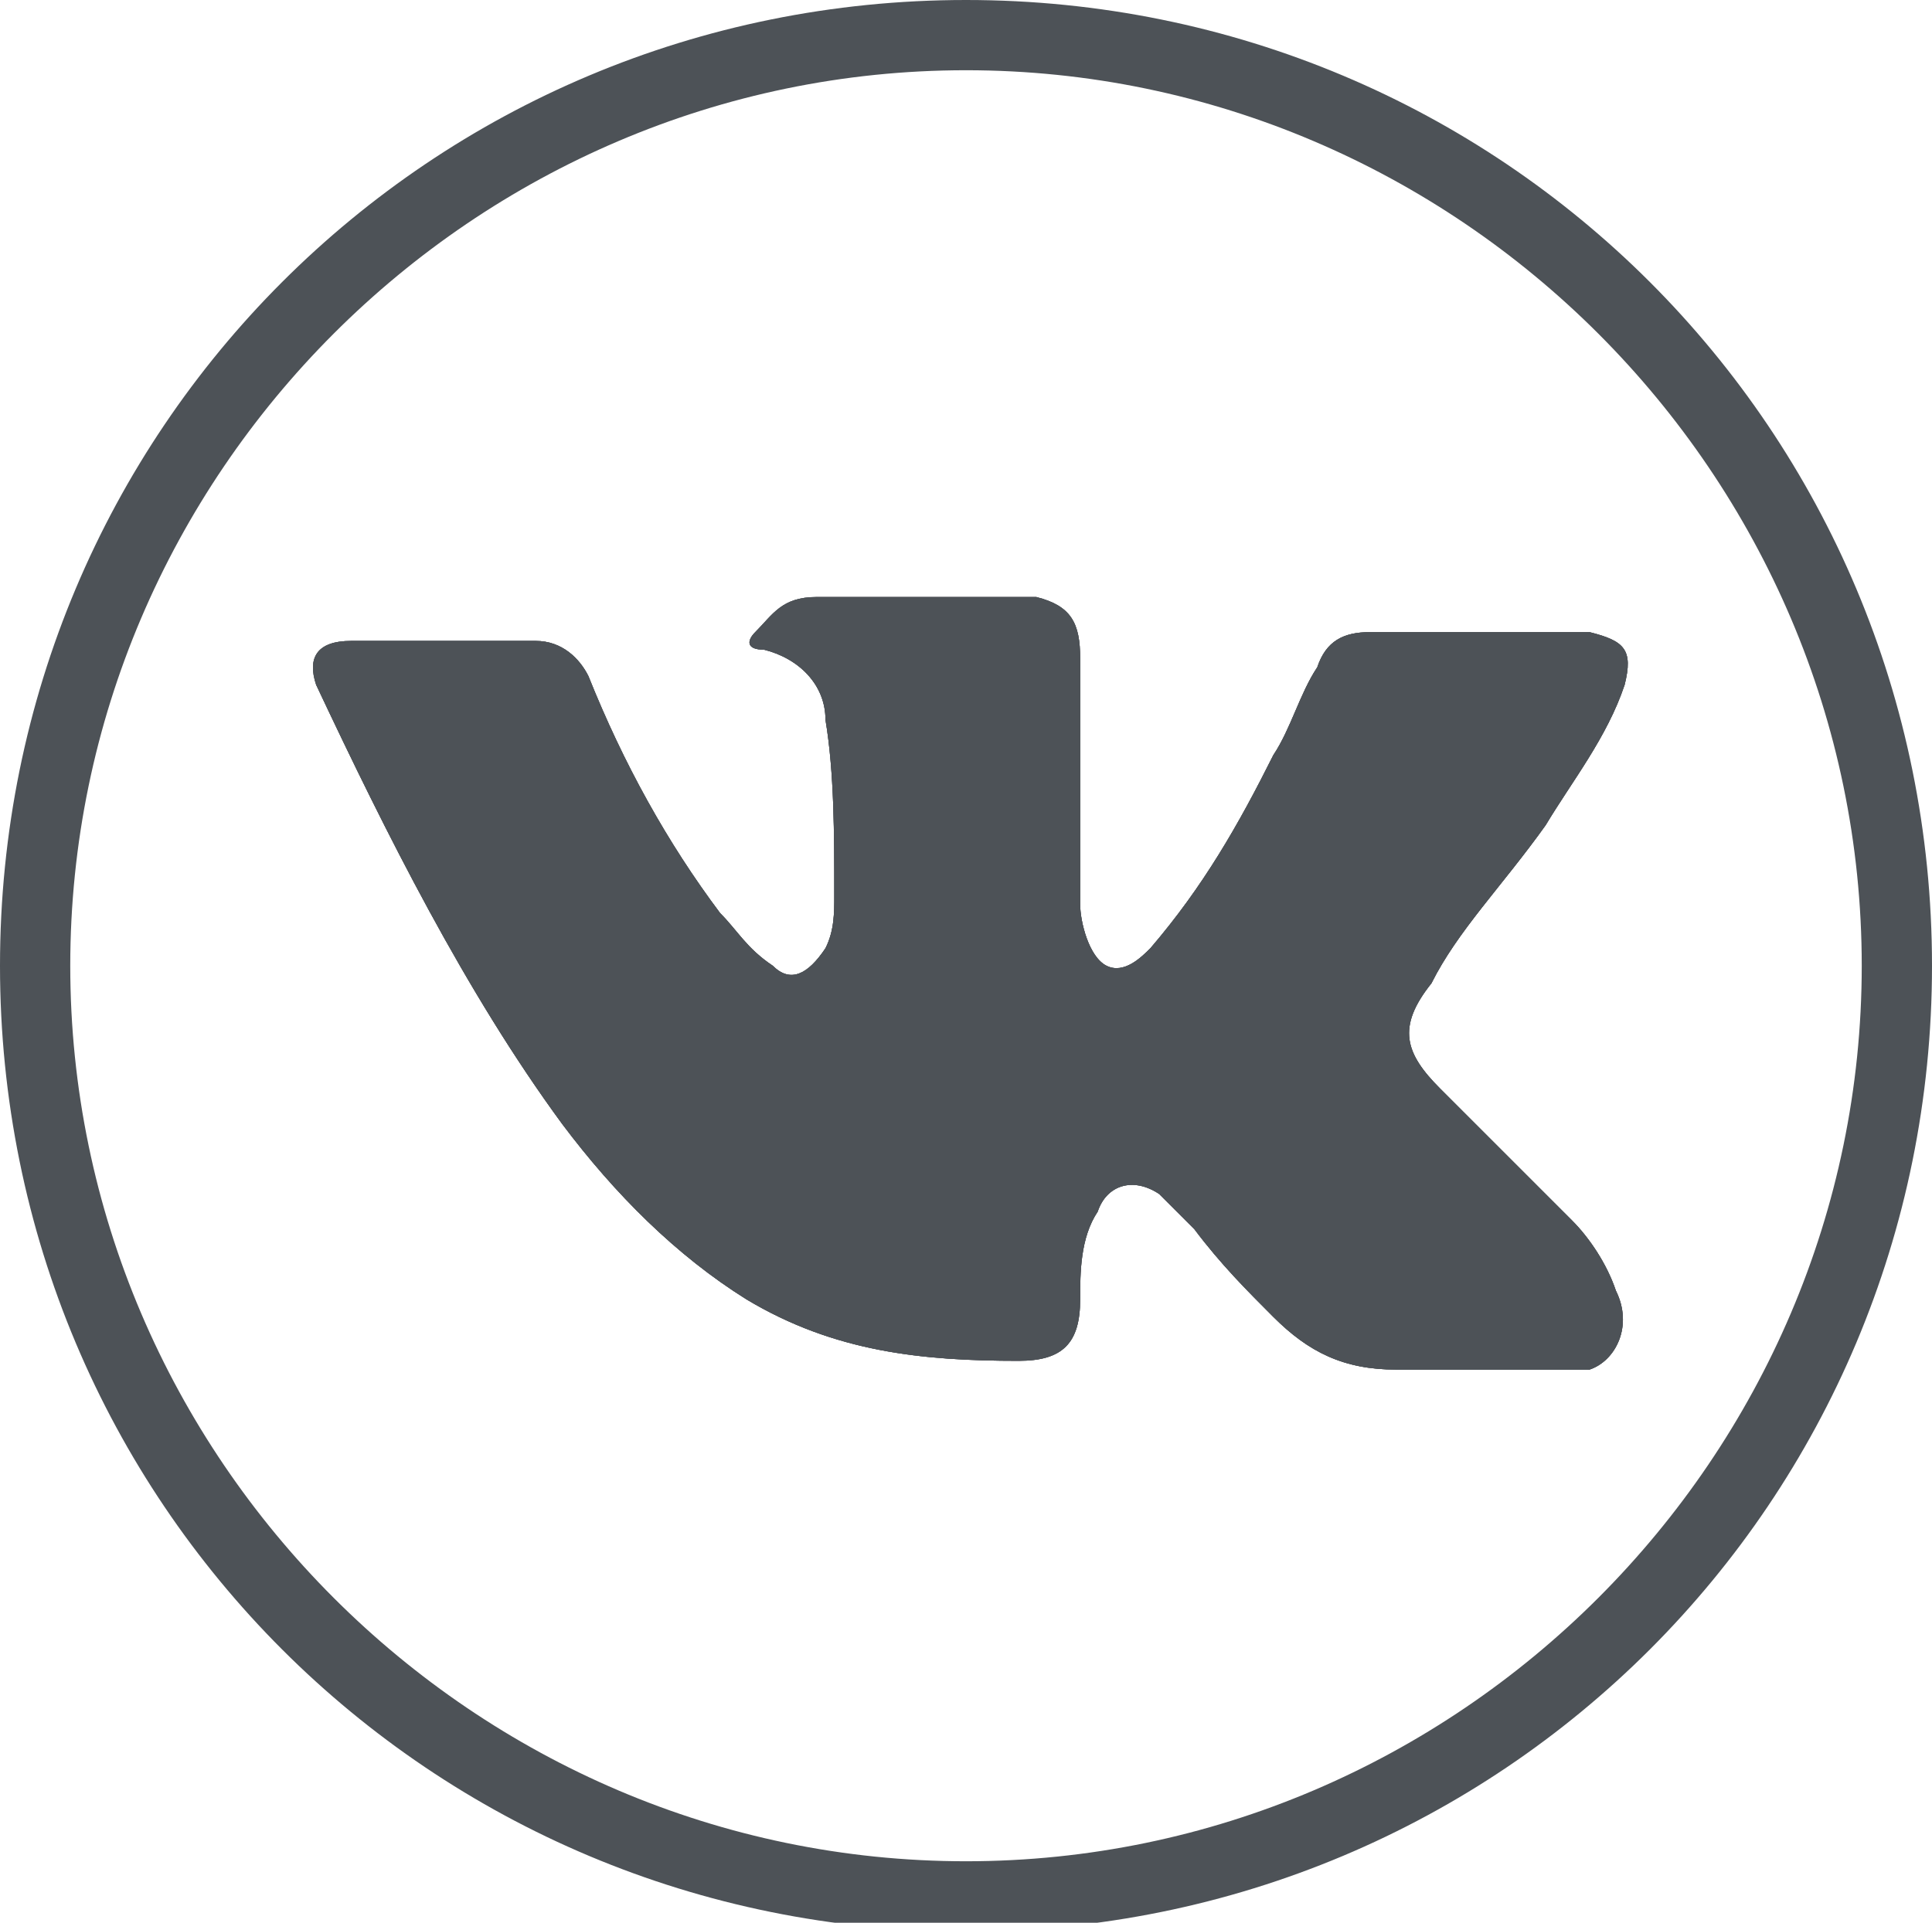 <?xml version="1.0" encoding="utf-8"?>
<!-- Generator: Adobe Illustrator 24.0.0, SVG Export Plug-In . SVG Version: 6.00 Build 0)  -->
<svg version="1.1" id="Слой_1" xmlns="http://www.w3.org/2000/svg" xmlns:xlink="http://www.w3.org/1999/xlink" x="0px" y="0px"
	 viewBox="0 0 22 21.9" style="enable-background:new 0 0 22 21.9;" xml:space="preserve">
<style type="text/css">
	.st0{fill:#4D5257;}
</style>
<g>
	<g>
		<g>
			<path class="st0" d="M16.3,11.2c-0.4,0.5-0.3,0.8,0.1,1.2c0.5,0.5,1,1,1.5,1.5c0.2,0.2,0.4,0.5,0.5,0.8c0.2,0.4,0,0.8-0.3,0.9
				h-2.2c-0.6,0-1-0.2-1.4-0.6c-0.3-0.3-0.6-0.6-0.9-1c-0.1-0.1-0.3-0.3-0.4-0.4c-0.3-0.2-0.6-0.1-0.7,0.2c-0.2,0.3-0.2,0.7-0.2,1
				c0,0.5-0.2,0.7-0.7,0.7c-1.1,0-2.1-0.1-3.1-0.7c-0.8-0.5-1.5-1.2-2.1-2c-1.1-1.5-2-3.3-2.8-5C3.5,7.5,3.6,7.3,4,7.3
				c0.7,0,1.4,0,2.1,0c0.3,0,0.5,0.2,0.6,0.4c0.4,1,0.9,1.9,1.5,2.7c0.2,0.2,0.3,0.4,0.6,0.6c0.2,0.2,0.4,0.1,0.6-0.2
				c0.1-0.2,0.1-0.4,0.1-0.6c0-0.7,0-1.4-0.1-2c0-0.4-0.3-0.7-0.7-0.8c-0.2,0-0.2-0.1-0.1-0.2c0.2-0.2,0.3-0.4,0.7-0.4h2.5
				c0.4,0.1,0.5,0.3,0.5,0.7v2.8c0,0.2,0.1,0.6,0.3,0.7c0.2,0.1,0.4-0.1,0.5-0.2c0.6-0.7,1-1.4,1.4-2.2c0.2-0.3,0.3-0.7,0.5-1
				c0.1-0.3,0.3-0.4,0.6-0.4h2.3c0.1,0,0.1,0,0.2,0c0.4,0.1,0.5,0.2,0.4,0.6c-0.2,0.6-0.6,1.1-0.9,1.6
				C17.1,10.1,16.6,10.6,16.3,11.2z"/>
		</g>
		<g>
			<path class="st0" d="M16.3,11.2c-0.4,0.5-0.3,0.8,0.1,1.2c0.5,0.5,1,1,1.5,1.5c0.2,0.2,0.4,0.5,0.5,0.8c0.2,0.4,0,0.8-0.3,0.9
				h-2.2c-0.6,0-1-0.2-1.4-0.6c-0.3-0.3-0.6-0.6-0.9-1c-0.1-0.1-0.3-0.3-0.4-0.4c-0.3-0.2-0.6-0.1-0.7,0.2c-0.2,0.3-0.2,0.7-0.2,1
				c0,0.5-0.2,0.7-0.7,0.7c-1.1,0-2.1-0.1-3.1-0.7c-0.8-0.5-1.5-1.2-2.1-2c-1.1-1.5-2-3.3-2.8-5C3.5,7.5,3.6,7.3,4,7.3
				c0.7,0,1.4,0,2.1,0c0.3,0,0.5,0.2,0.6,0.4c0.4,1,0.9,1.9,1.5,2.7c0.2,0.2,0.3,0.4,0.6,0.6c0.2,0.2,0.4,0.1,0.6-0.2
				c0.1-0.2,0.1-0.4,0.1-0.6c0-0.7,0-1.4-0.1-2c0-0.4-0.3-0.7-0.7-0.8c-0.2,0-0.2-0.1-0.1-0.2c0.2-0.2,0.3-0.4,0.7-0.4h2.5
				c0.4,0.1,0.5,0.3,0.5,0.7v2.8c0,0.2,0.1,0.6,0.3,0.7c0.2,0.1,0.4-0.1,0.5-0.2c0.6-0.7,1-1.4,1.4-2.2c0.2-0.3,0.3-0.7,0.5-1
				c0.1-0.3,0.3-0.4,0.6-0.4h2.3c0.1,0,0.1,0,0.2,0c0.4,0.1,0.5,0.2,0.4,0.6c-0.2,0.6-0.6,1.1-0.9,1.6
				C17.1,10.1,16.6,10.6,16.3,11.2z"/>
		</g>
	</g>
	<g>
		<path class="st0" d="M16.3,11.2c-0.4,0.5-0.3,0.8,0.1,1.2c0.5,0.5,1,1,1.5,1.5c0.2,0.2,0.4,0.5,0.5,0.8c0.2,0.4,0,0.8-0.3,0.9
			h-2.2c-0.6,0-1-0.2-1.4-0.6c-0.3-0.3-0.6-0.6-0.9-1c-0.1-0.1-0.3-0.3-0.4-0.4c-0.3-0.2-0.6-0.1-0.7,0.2c-0.2,0.3-0.2,0.7-0.2,1
			c0,0.5-0.2,0.7-0.7,0.7c-1.1,0-2.1-0.1-3.1-0.7c-0.8-0.5-1.5-1.2-2.1-2c-1.1-1.5-2-3.3-2.8-5C3.5,7.5,3.6,7.3,4,7.3
			c0.7,0,1.4,0,2.1,0c0.3,0,0.5,0.2,0.6,0.4c0.4,1,0.9,1.9,1.5,2.7c0.2,0.2,0.3,0.4,0.6,0.6c0.2,0.2,0.4,0.1,0.6-0.2
			c0.1-0.2,0.1-0.4,0.1-0.6c0-0.7,0-1.4-0.1-2c0-0.4-0.3-0.7-0.7-0.8c-0.2,0-0.2-0.1-0.1-0.2c0.2-0.2,0.3-0.4,0.7-0.4h2.5
			c0.4,0.1,0.5,0.3,0.5,0.7v2.8c0,0.2,0.1,0.6,0.3,0.7c0.2,0.1,0.4-0.1,0.5-0.2c0.6-0.7,1-1.4,1.4-2.2c0.2-0.3,0.3-0.7,0.5-1
			c0.1-0.3,0.3-0.4,0.6-0.4h2.3c0.1,0,0.1,0,0.2,0c0.4,0.1,0.5,0.2,0.4,0.6c-0.2,0.6-0.6,1.1-0.9,1.6C17.1,10.1,16.6,10.6,16.3,11.2
			z"/>
	</g>
	<g>
		<path class="st0" d="M11,22C4.9,22,0,17.1,0,11S4.9,0,11,0s11,4.9,11,11S17.1,22,11,22z M11,0.8C5.4,0.8,0.8,5.4,0.8,11
			c0,5.6,4.6,10.2,10.2,10.2S21.2,16.6,21.2,11C21.2,5.4,16.6,0.8,11,0.8z"/>
	</g>
</g>
</svg>
